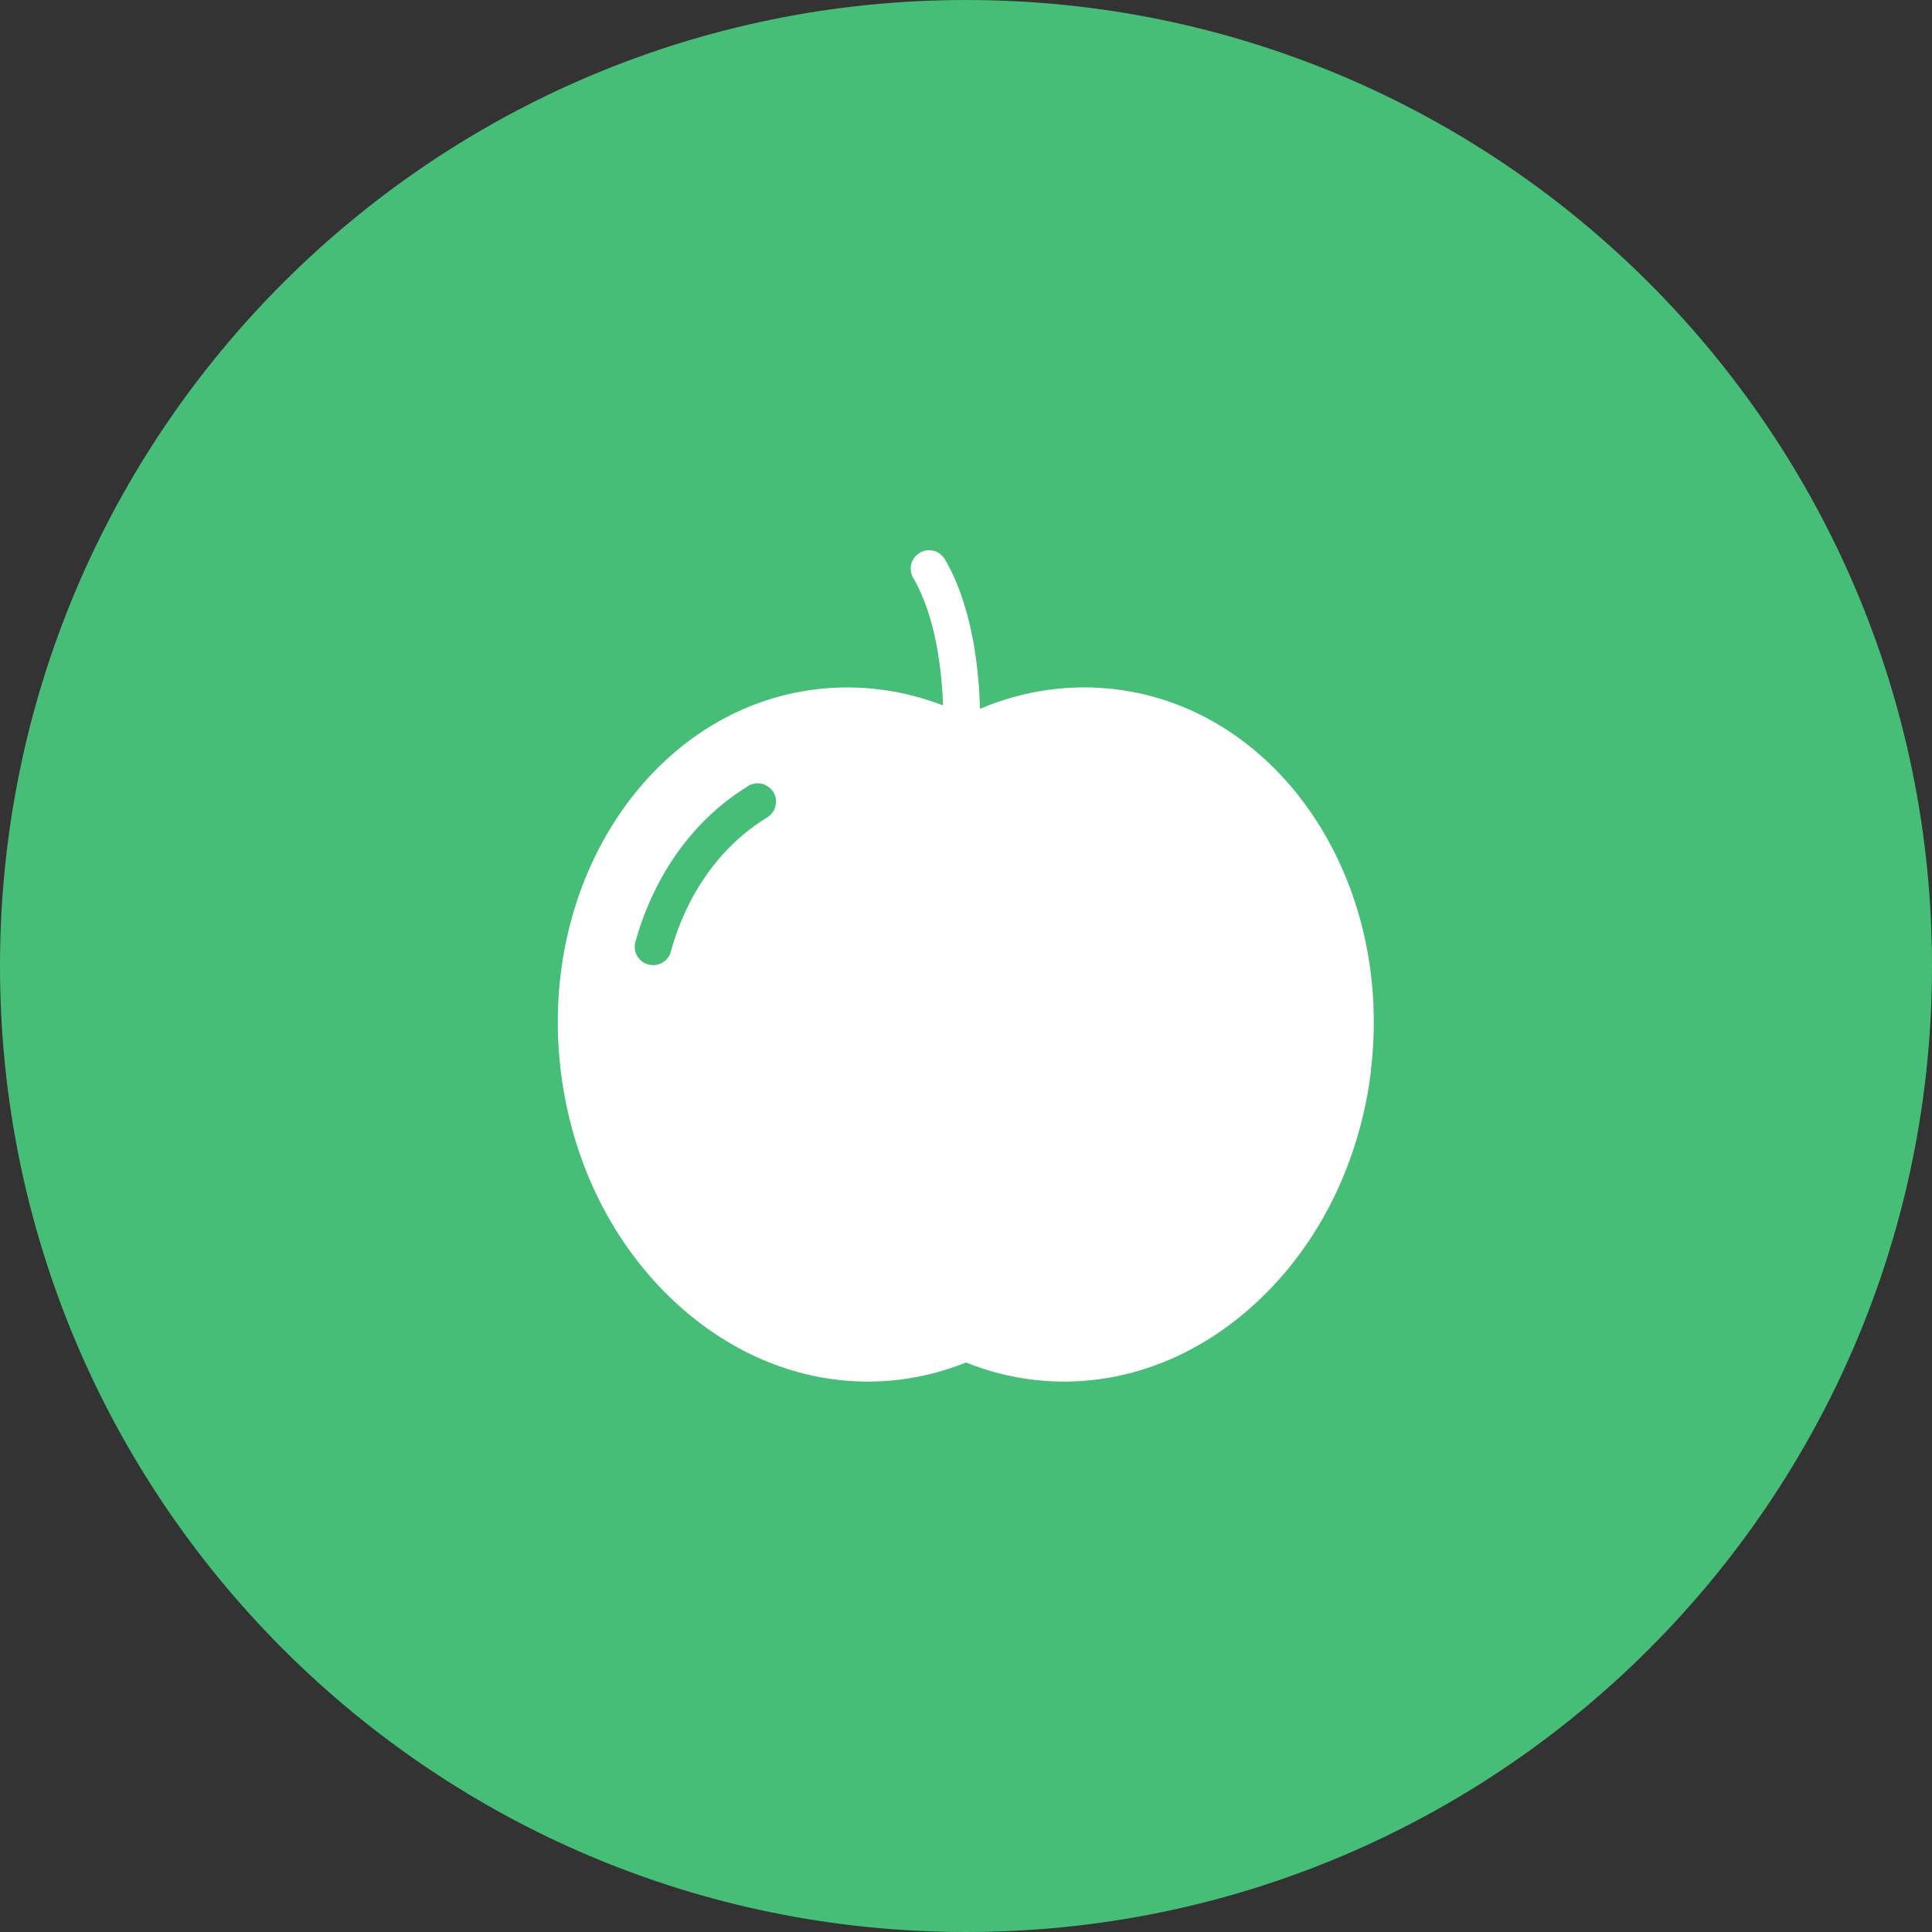 <?xml version="1.0" encoding="UTF-8"?>
<svg id="Layer_1" data-name="Layer 1" xmlns="http://www.w3.org/2000/svg" viewBox="0 0 900 900">
  <rect x="0" y="0" width="900" height="900" fill="#333333" stroke="none"/>
  <ellipse cx="432.5" cy="448.5" rx="387.5" ry="375.5" fill="rgb(255, 255, 255)">
        </ellipse>
  <defs>
        <style>
            .cls-1 {
        fill: #46be78;
      }
        </style>
    </defs>
  <path class="cls-1" d="M 450 0 C 201.5 0 0 201.5 0 450 s 201.5 450 450 450 s 450 -201.5 450 -450 S 698.5 0 450 0 Z M 638.7 498.6 c -5.2 42.7 -24.2 81.2 -53.7 108.4 c -25.9 23.9 -57.2 36.6 -89.4 36.6 c -4.9 0 -9.8 -0.3 -14.7 -0.9 c -10.6 -1.3 -21 -4 -30.9 -8 c -9.9 4 -20.3 6.7 -31 8 c -4.9 0.6 -9.8 0.9 -14.7 0.9 c -32.1 0 -63.4 -12.7 -89.4 -36.6 c -29.5 -27.2 -48.6 -65.7 -53.7 -108.4 c -10.7 -88.7 42.7 -168.3 119 -177.5 c 19.9 -2.4 40.1 0.2 59.1 7.5 c -0.5 -15.2 -3.1 -41 -13.9 -59.4 c -2.4 -4.1 -1 -9.3 3.1 -11.7 c 4.1 -2.4 9.3 -1 11.7 3.1 c 13.2 22.6 15.9 53 16.3 69.6 c 20.1 -8.5 41.6 -11.7 63.1 -9.1 c 76.3 9.2 129.7 88.8 119 177.5 Z"/>
    <path class="cls-1" d="M 348.5 366.2 c -25.1 15.3 -43.8 41.1 -52.5 72.6 c -1.3 4.5 1.4 9.3 6 10.5 c 0.8 0.2 1.5 0.3 2.3 0.3 c 3.8 0 7.2 -2.5 8.2 -6.3 c 7.5 -27.3 23.5 -49.5 44.9 -62.5 c 4 -2.5 5.3 -7.7 2.9 -11.8 c -2.5 -4 -7.7 -5.3 -11.8 -2.9 Z"/>
</svg>
